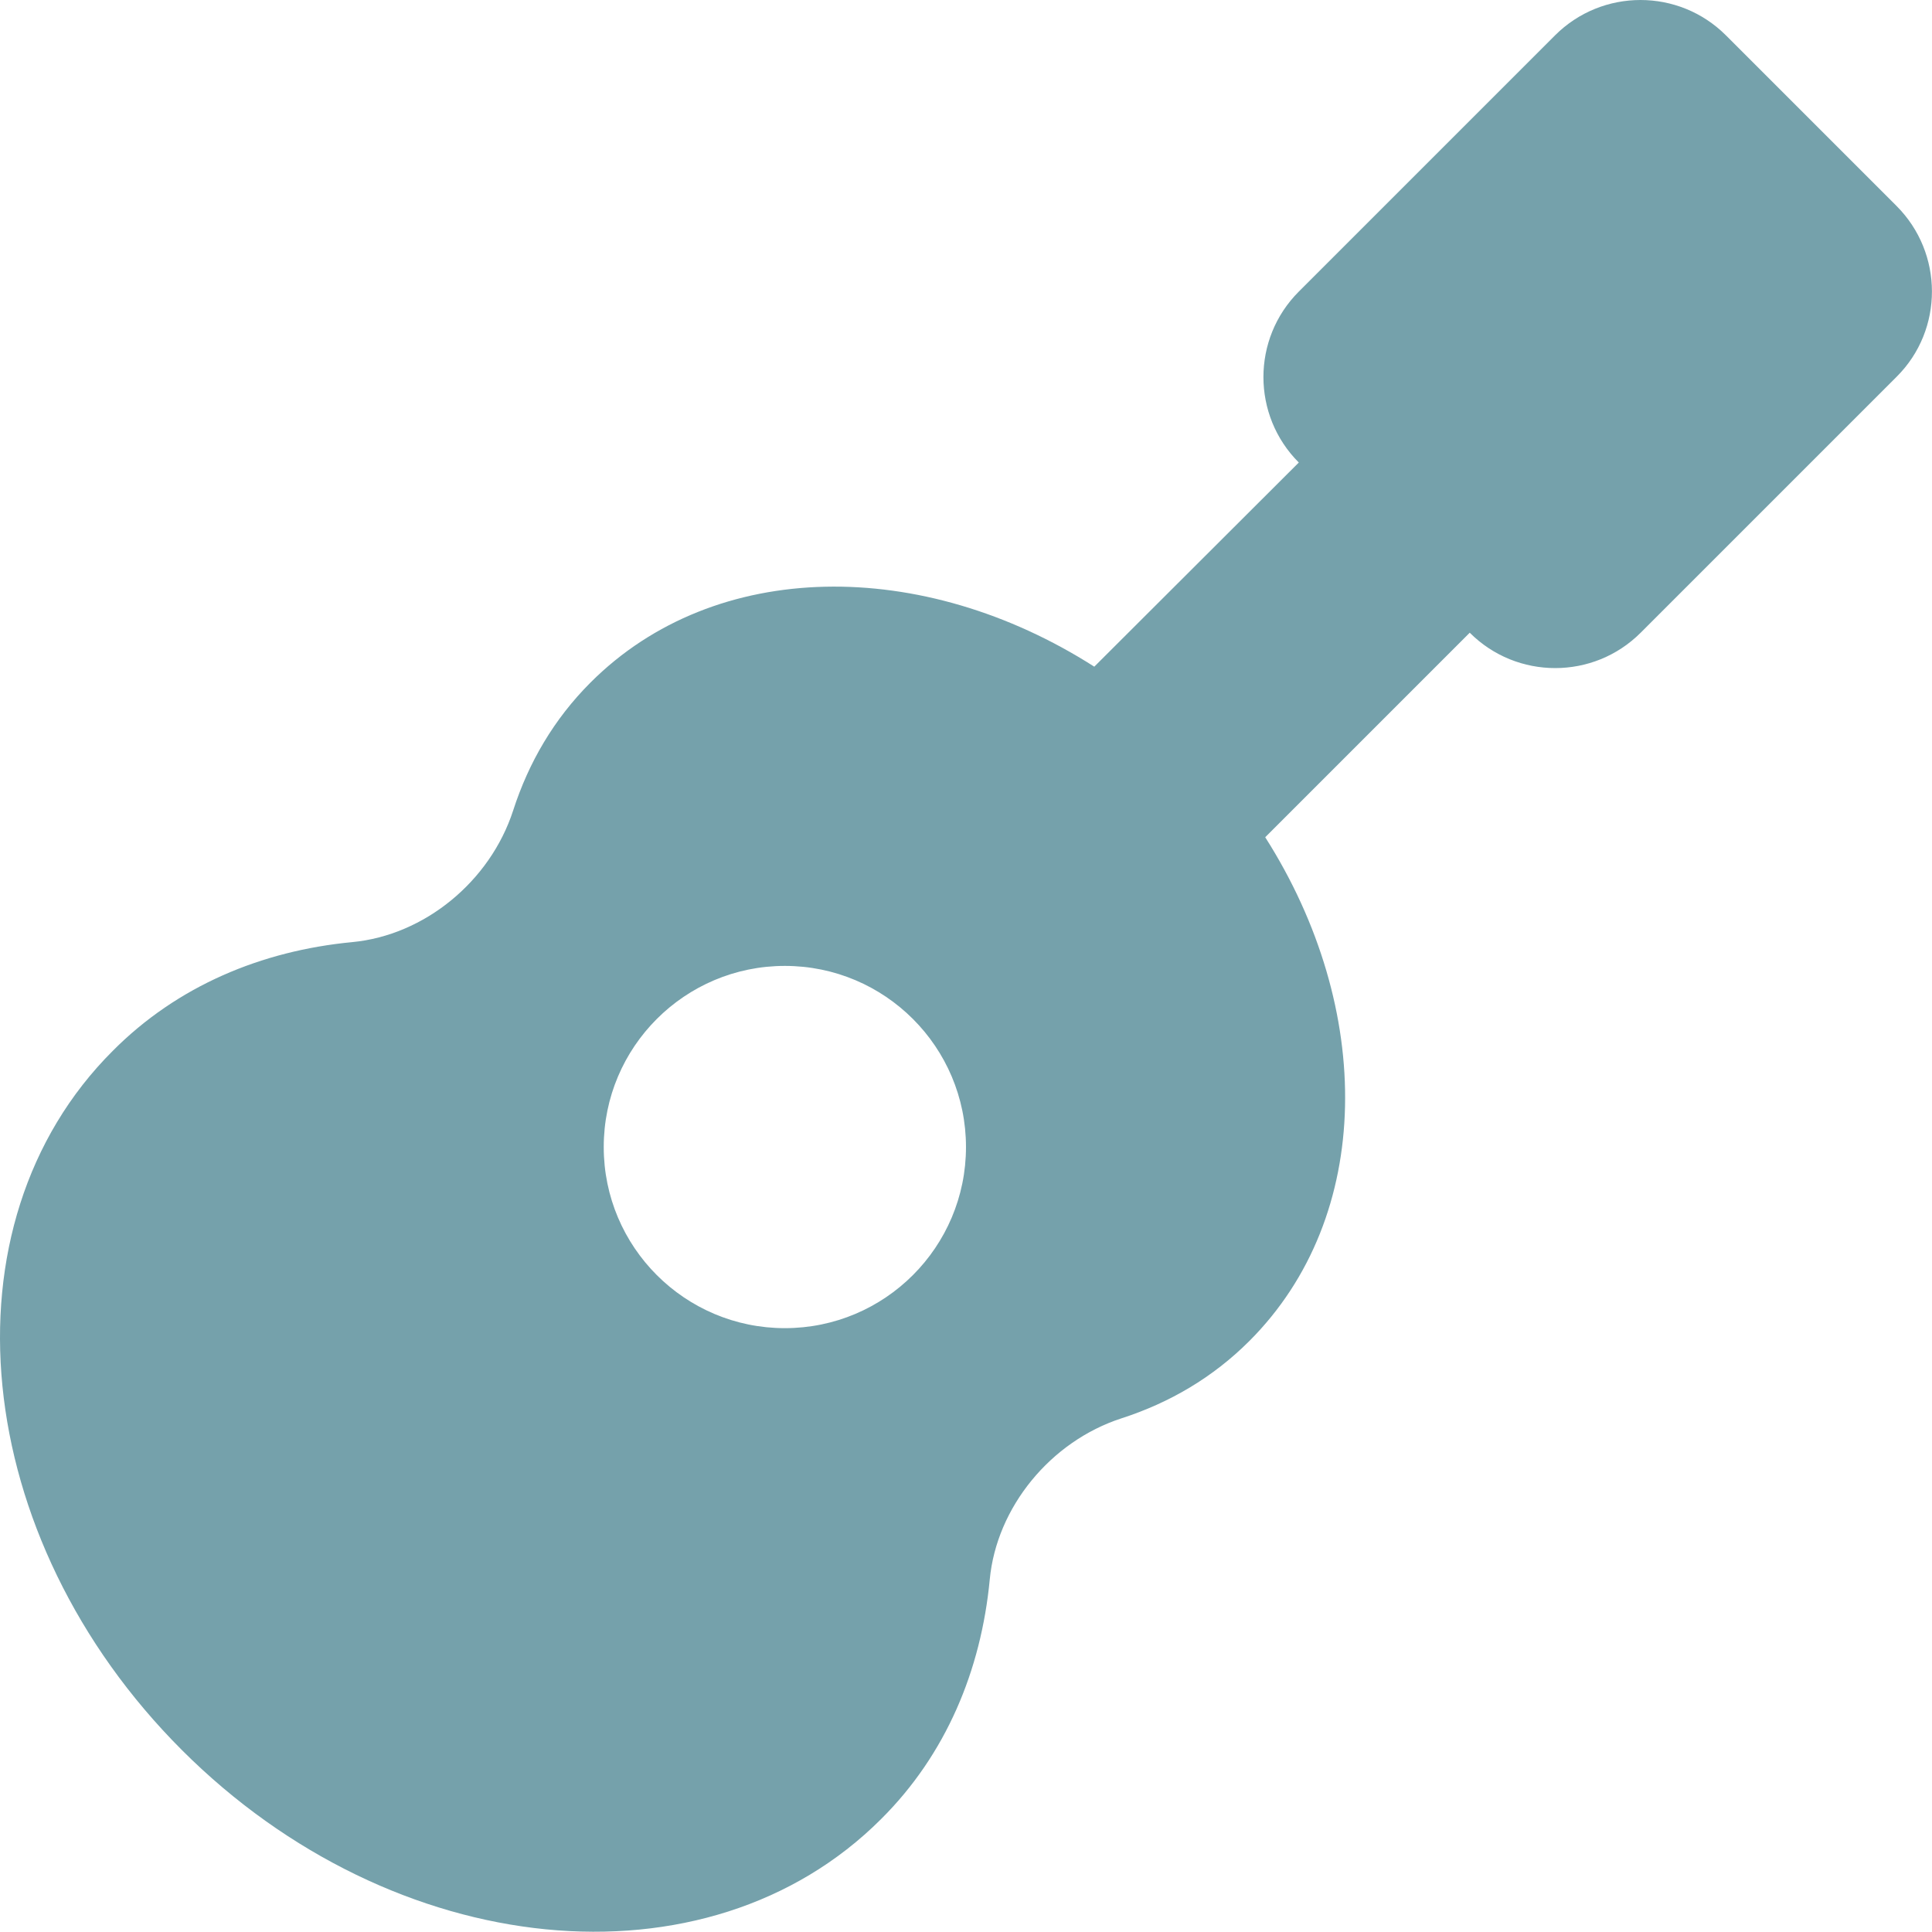 <svg width="512" height="512" viewBox="0 0 512 512" fill="none" xmlns="http://www.w3.org/2000/svg">
<path d="M502.596 54.575L457.396 9.375C444.896 -3.125 424.596 -3.125 412.096 9.375L344.196 77.275C331.696 89.775 331.696 110.075 344.196 122.575L289.996 176.675C244.596 147.675 189.596 147.775 156.496 180.875C146.796 190.575 140.096 202.075 135.996 214.775C129.896 233.575 112.496 247.875 93.296 249.675C69.296 251.975 46.996 261.275 29.896 278.475C-16.304 324.575 -8.004 407.575 48.196 463.775C104.396 519.975 187.396 528.175 233.496 482.075C250.696 464.975 259.996 442.675 262.296 418.575C264.096 399.475 278.396 381.975 297.196 375.875C309.896 371.775 321.396 365.075 331.096 355.375C364.196 322.275 364.196 267.275 335.296 221.875L389.496 167.675C401.996 180.175 422.296 180.175 434.796 167.675L502.696 99.775C515.096 87.375 515.096 67.075 502.596 54.575V54.575ZM207.996 351.975C181.496 351.975 159.996 330.475 159.996 303.975C159.996 277.475 181.496 255.975 207.996 255.975C234.496 255.975 255.996 277.475 255.996 303.975C255.996 330.475 234.496 351.975 207.996 351.975Z" fill="#75A1AB"/>
</svg>
